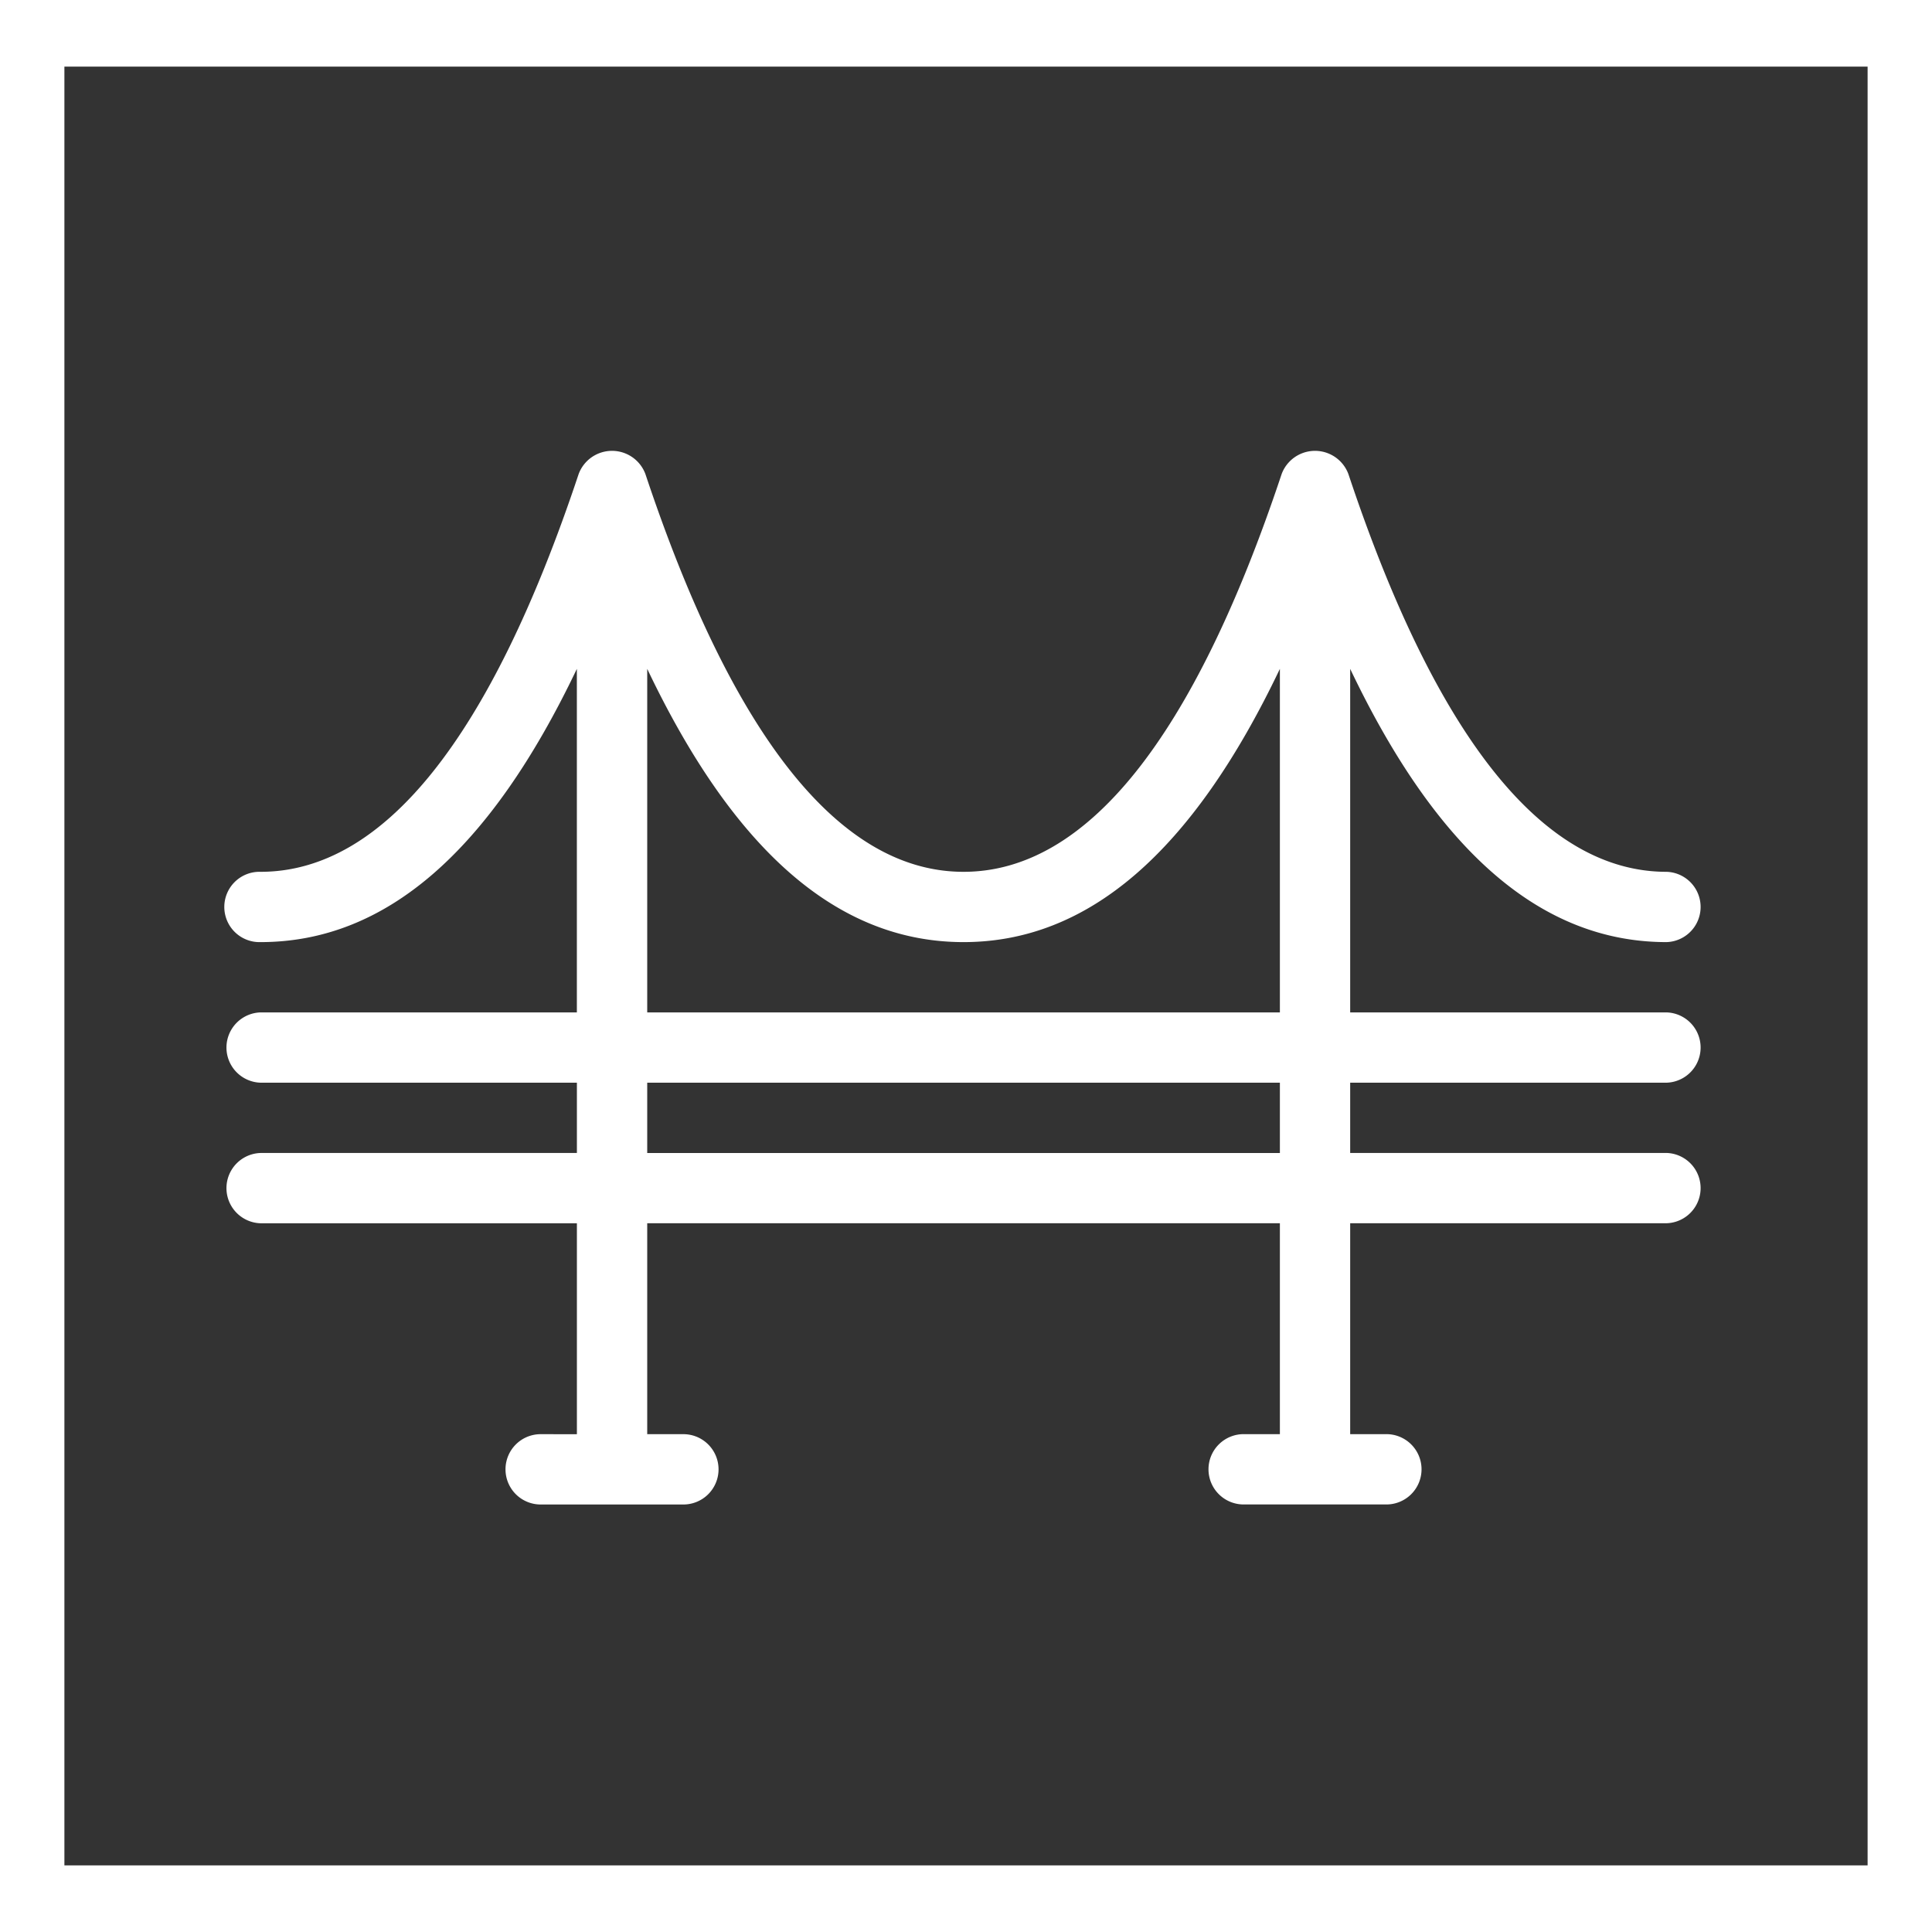 <svg xmlns="http://www.w3.org/2000/svg" width="60" height="60" viewBox="0 0 60 60">
  <rect x="0" y="0" width="60" height="60" fill="#333333" stroke="none"/>
  <g id="Group_66" data-name="Group 66" transform="translate(435 -2698)">
    <g id="travel_locations_bridge" data-name="travel/locations/bridge" transform="translate(-429 2707.989)">
      <path id="Fill-55" d="M14.1,25.819H33.748V23.635H14.1Zm0-15.036c2.716,5.7,5.956,8.486,9.824,8.486s7.108-2.79,9.824-8.486V21.452H14.1ZM45.755,23.635a1.092,1.092,0,0,0,0-2.183H35.931V10.783c2.716,5.7,5.956,8.486,9.824,8.486a1.092,1.092,0,0,0,0-2.183c-3.825,0-7.148-4.155-9.879-12.352a1.106,1.106,0,0,0-2.074,0c-2.733,8.2-6.056,12.352-9.879,12.352s-7.148-4.155-9.879-12.352a1.106,1.106,0,0,0-2.074,0c-2.733,8.2-6.056,12.352-9.879,12.352a1.092,1.092,0,1,0,0,2.183c3.869,0,7.108-2.79,9.824-8.486V21.452H2.092a1.092,1.092,0,0,0,0,2.183h9.824v2.183H2.092a1.092,1.092,0,0,0,0,2.183h9.824v6.55H10.824a1.092,1.092,0,1,0,0,2.183h4.366a1.092,1.092,0,1,0,0-2.183H14.1V28H33.748v6.55H32.656a1.092,1.092,0,1,0,0,2.183h4.366a1.092,1.092,0,1,0,0-2.183H35.931V28h9.824a1.092,1.092,0,0,0,0-2.183H35.931V23.635Z" transform="translate(0 0)" fill="#fff" fill-rule="evenodd"/>
    </g>
    <path id="Path_52" data-name="Path 52" d="M0,1V61H60V1ZM58,58.931H2V3.069H58Z" transform="translate(-435 2697)" fill="#fff"/>
  </g>
</svg>
